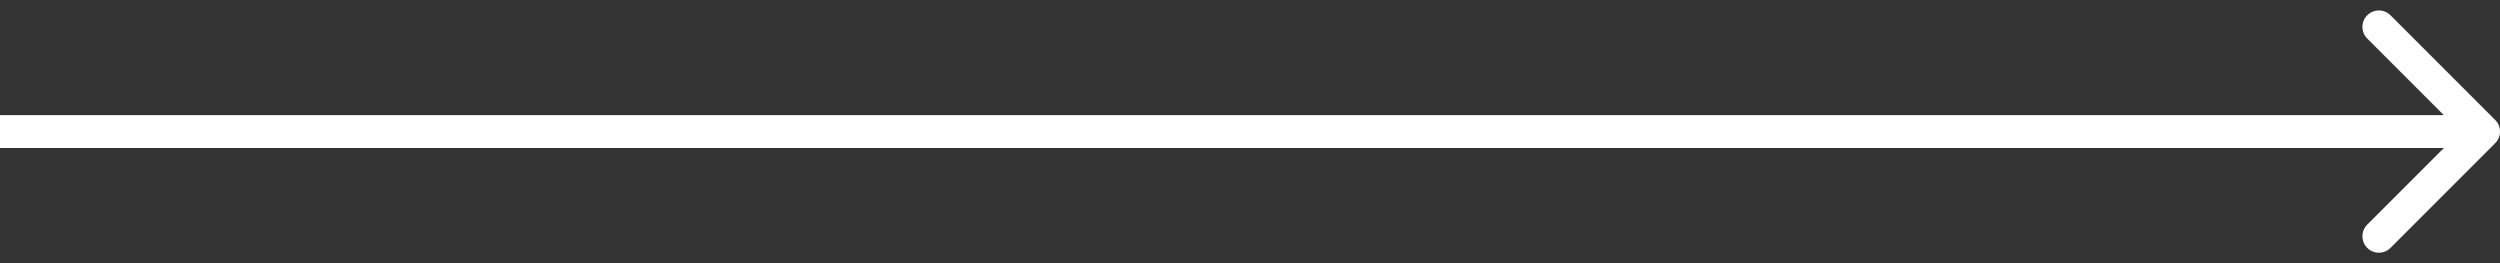 <?xml version="1.0" encoding="UTF-8"?> <svg xmlns="http://www.w3.org/2000/svg" width="152" height="16" viewBox="0 0 152 16" fill="none"><rect x="0" y="0" width="152" height="16" fill="#333333" stroke="none"/><path d="M151.707 8.707C152.098 8.317 152.098 7.683 151.707 7.293L145.343 0.929C144.953 0.538 144.319 0.538 143.929 0.929C143.538 1.319 143.538 1.953 143.929 2.343L149.586 8L143.929 13.657C143.538 14.047 143.538 14.681 143.929 15.071C144.319 15.462 144.953 15.462 145.343 15.071L151.707 8.707ZM0 9H151V7H0V9Z" fill="white"></path></svg> 